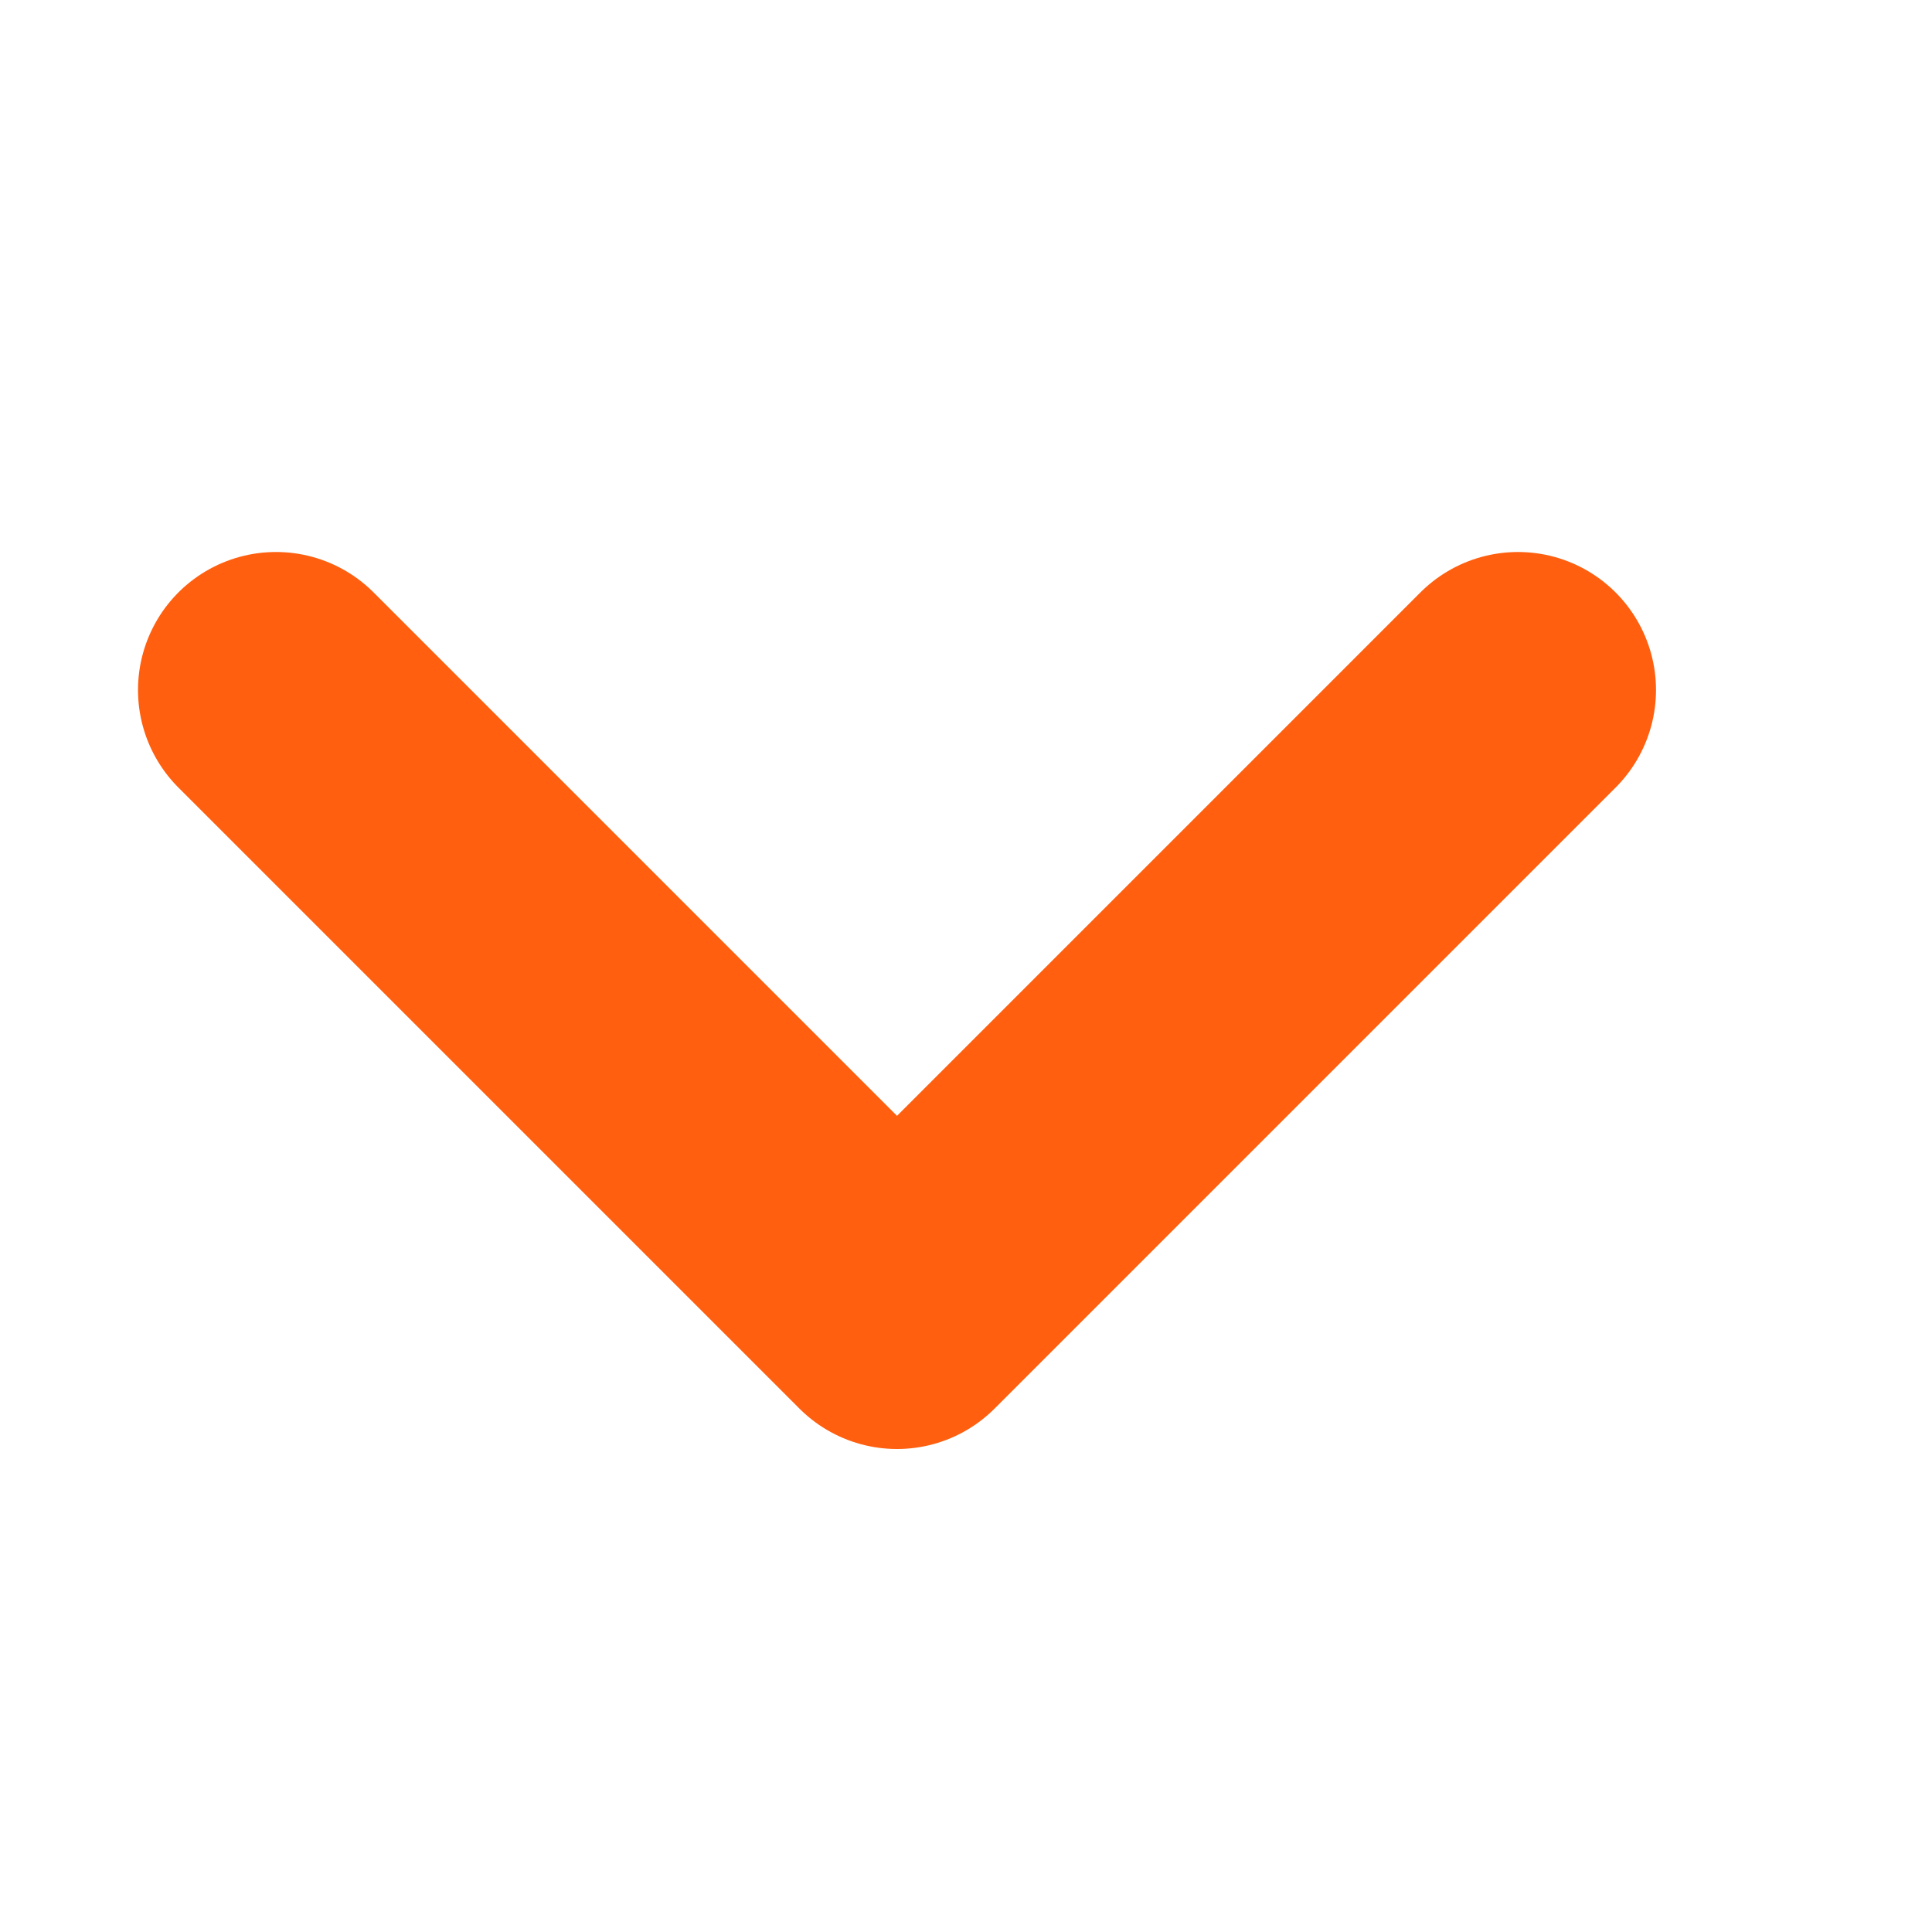 <svg width="14" height="14" viewBox="0 0 14 14" fill="none" xmlns="http://www.w3.org/2000/svg">
<g id="Frame 42655">
<path id="Vector" d="M11 5L6.5 9.5L2 5" stroke="#ff5f0f" stroke-width="2" stroke-linecap="round" stroke-linejoin="round"/>
</g>
</svg>
